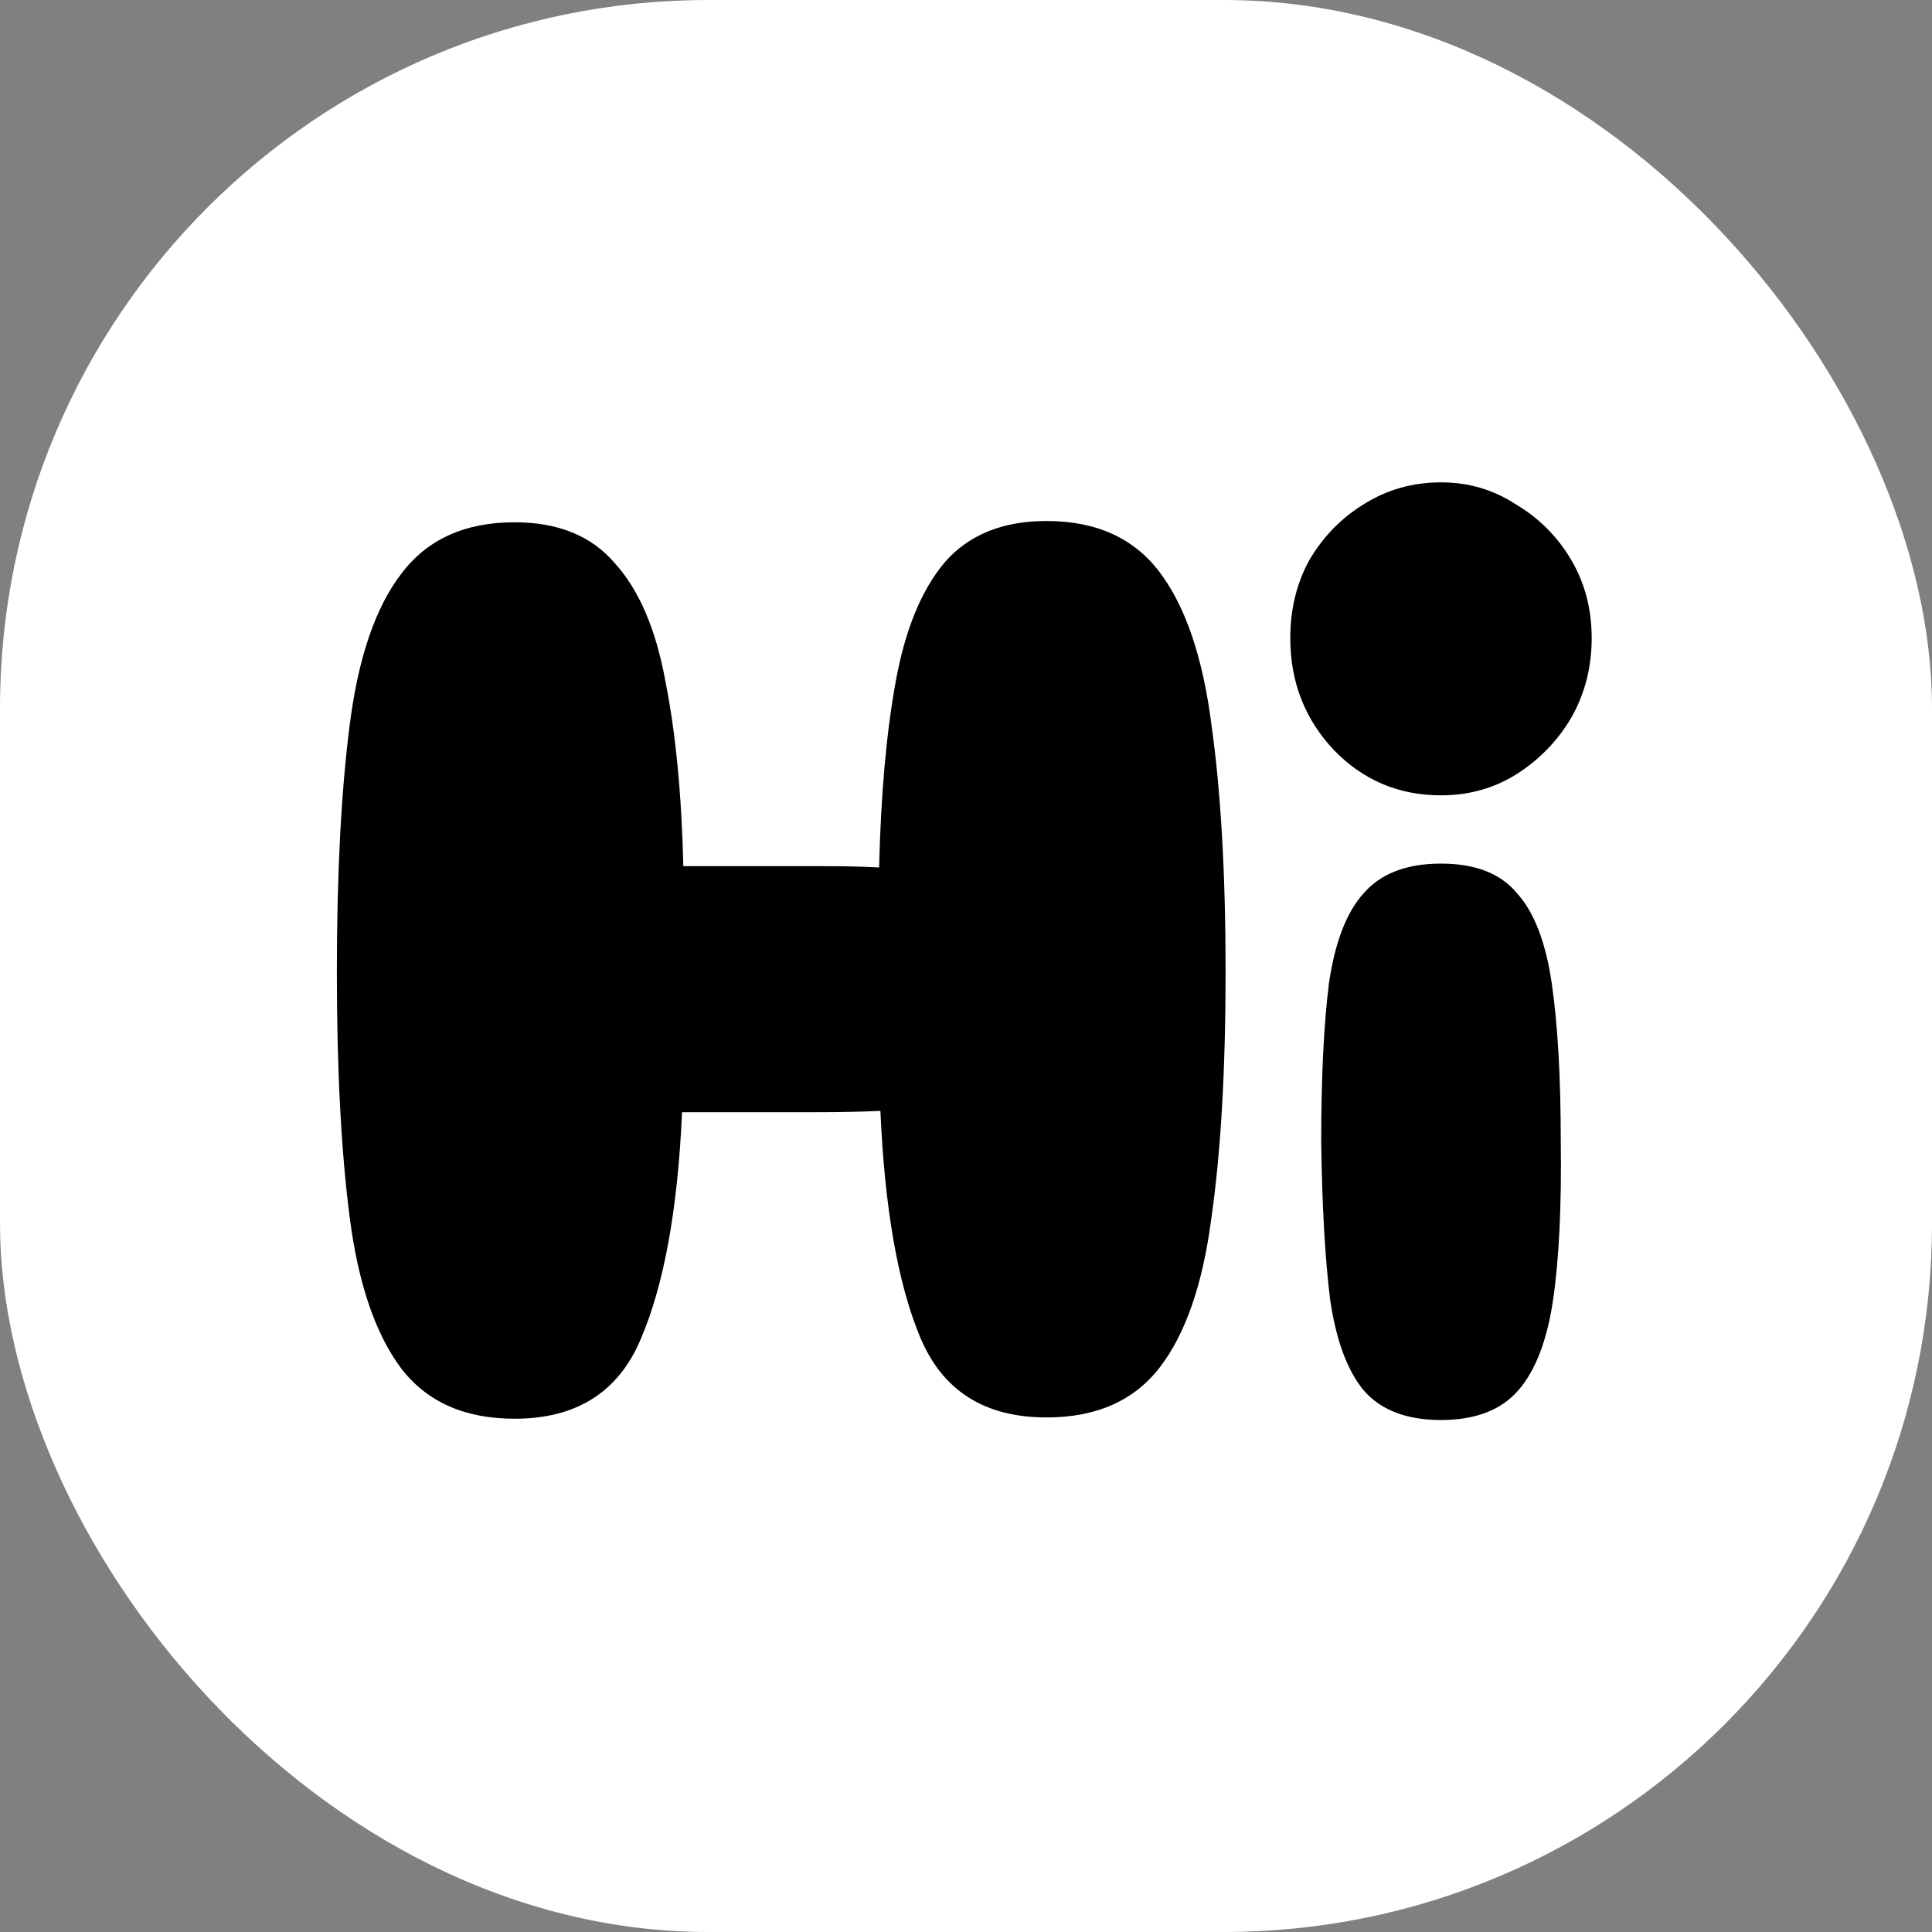 <svg width="600" height="600" viewBox="0 0 600 600" fill="none" xmlns="http://www.w3.org/2000/svg">
  <rect x="0" y="0" width="600" height="600" fill="#808080" stroke="none"/>
  <rect width="600" height="600" rx="220" fill="white"/>
  <path d="M159.817 440.6C144.351 440.6 132.617 435.4 124.617 425C116.617 414.333 111.284 398.733 108.617 378.2C105.951 357.667 104.617 332.2 104.617 301.8C104.617 271.4 105.951 245.8 108.617 225C111.284 204.2 116.617 188.6 124.617 178.2C132.617 167.533 144.351 162.2 159.817 162.2C173.417 162.2 183.817 166.467 191.017 175C198.484 183.267 203.684 195.4 206.617 211.4C209.817 227.4 211.684 246.6 212.217 269C216.751 269 221.417 269 226.217 269C231.017 269 235.817 269 240.617 269C246.217 269 251.684 269 257.017 269C262.617 269 267.951 269.133 273.017 269.4C273.551 246.733 275.284 227.4 278.217 211.4C281.151 195.4 286.217 183.133 293.417 174.6C300.884 166.067 311.417 161.8 325.017 161.8C340.484 161.8 352.217 167.133 360.217 177.8C368.217 188.467 373.551 204.2 376.217 225C379.151 245.8 380.617 271.4 380.617 301.8C380.617 332.2 379.151 357.667 376.217 378.2C373.551 398.733 368.217 414.2 360.217 424.6C352.217 435 340.484 440.2 325.017 440.2C305.817 440.2 292.751 431.933 285.817 415.4C278.884 398.867 274.751 375.4 273.417 345C267.284 345.267 260.751 345.4 253.817 345.4C246.884 345.4 239.817 345.4 232.617 345.4C229.151 345.4 225.684 345.4 222.217 345.4C218.751 345.4 215.284 345.4 211.817 345.4C210.484 375.533 206.217 399 199.017 415.8C192.084 432.333 179.017 440.6 159.817 440.6ZM447.511 247C434.444 247 423.378 242.333 414.311 233C405.244 223.4 400.711 211.8 400.711 198.2C400.711 189.133 402.711 181 406.711 173.8C410.978 166.6 416.578 160.867 423.511 156.6C430.711 152.067 438.711 149.8 447.511 149.8C456.044 149.8 463.778 152.067 470.711 156.6C477.911 160.867 483.644 166.6 487.911 173.8C492.178 181 494.311 189.133 494.311 198.2C494.311 207.267 492.178 215.533 487.911 223C483.644 230.2 477.911 236.067 470.711 240.6C463.778 244.867 456.044 247 447.511 247ZM447.511 441C436.844 441 428.844 437.933 423.511 431.8C418.444 425.667 414.978 416.333 413.111 403.8C411.511 391 410.578 374.6 410.311 354.6C410.311 334.6 411.111 318.2 412.711 305.4C414.578 292.6 418.178 283.267 423.511 277.4C428.844 271.267 436.844 268.2 447.511 268.2C458.178 268.2 466.044 271.267 471.111 277.4C476.444 283.267 480.044 292.6 481.911 305.4C483.778 318.2 484.711 334.6 484.711 354.6C484.978 374.6 484.178 391 482.311 403.8C480.444 416.333 476.844 425.667 471.511 431.8C466.178 437.933 458.178 441 447.511 441Z" fill="black"/>
</svg>
